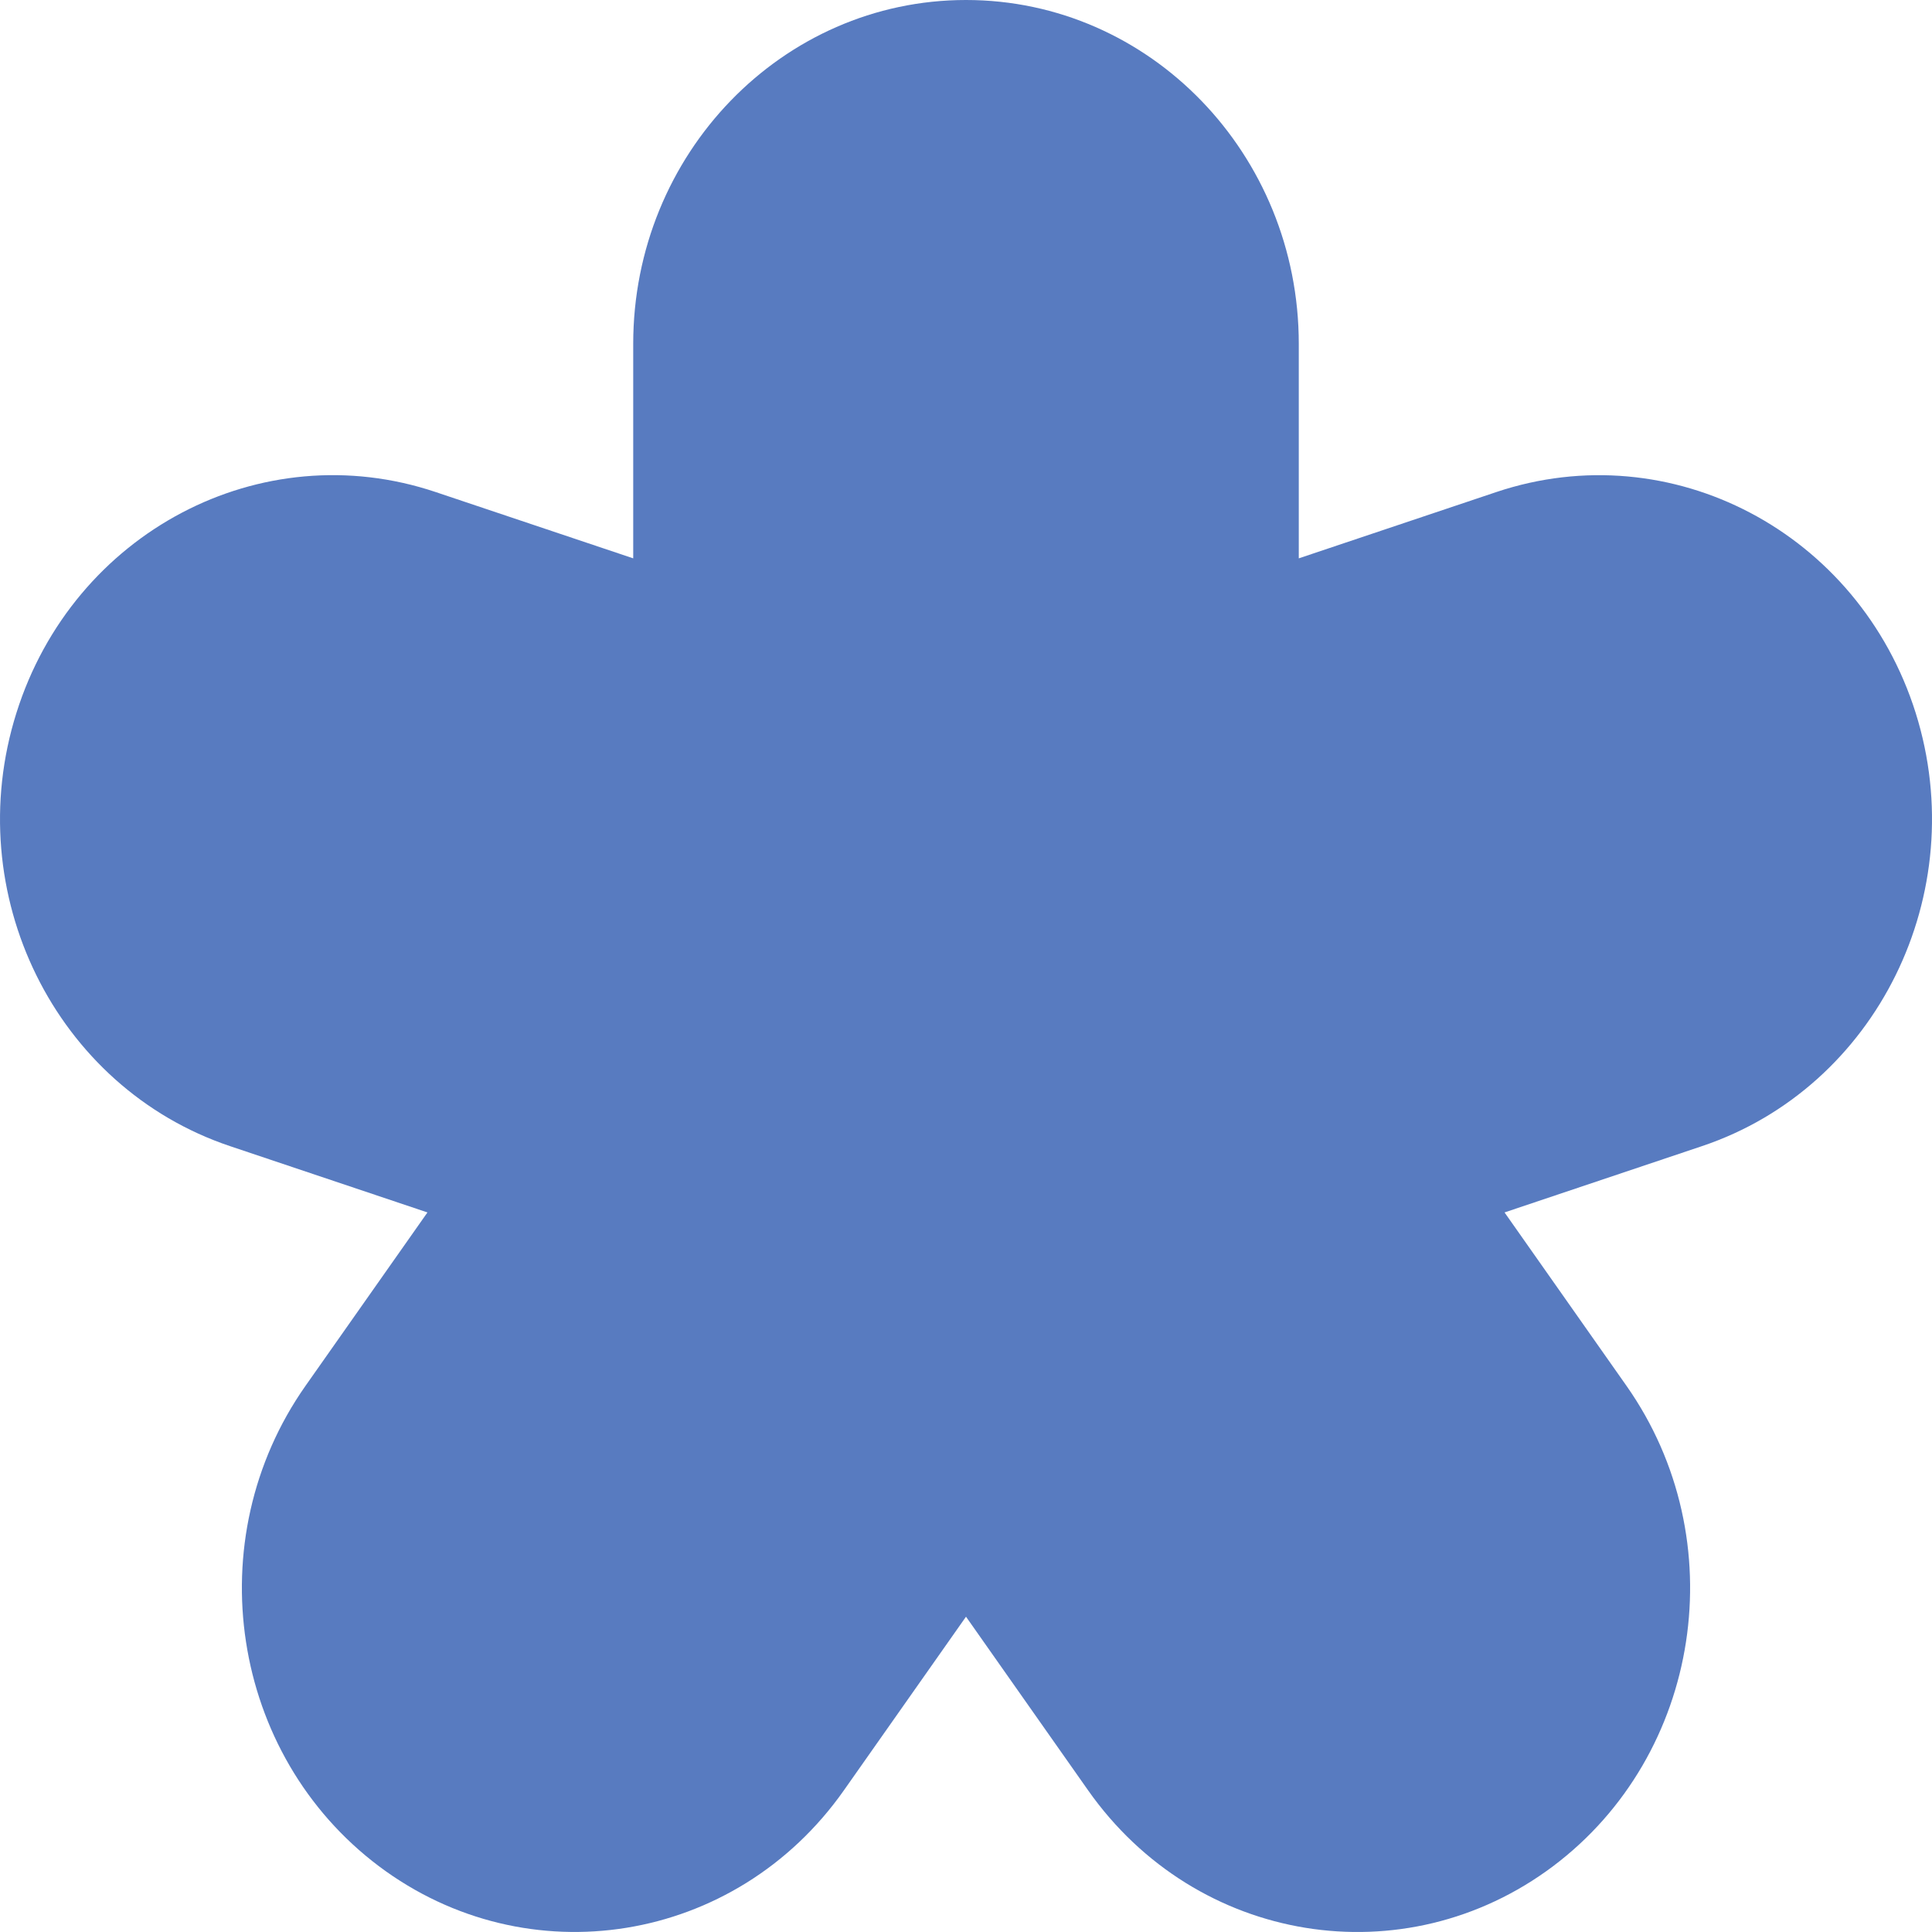 <svg width="20" height="20" viewBox="0 0 20 20" fill="none" xmlns="http://www.w3.org/2000/svg">
<path d="M13.445 3.56C13.445 1.594 11.903 0 10 0C8.097 0 6.555 1.594 6.555 3.56V5.78L4.511 5.094C2.701 4.486 0.758 5.51 0.17 7.38C-0.419 9.249 0.572 11.258 2.382 11.865L4.425 12.551L3.162 14.347C2.044 15.938 2.385 18.164 3.924 19.32C5.457 20.47 7.614 20.13 8.737 18.532L10 16.736L11.263 18.532C12.385 20.128 14.54 20.472 16.076 19.32C17.615 18.164 17.956 15.938 16.838 14.347L15.575 12.551L17.618 11.865C19.428 11.258 20.418 9.249 19.831 7.38C19.242 5.51 17.299 4.487 15.489 5.094L13.445 5.78V3.56Z" fill="#587BC0"/>
</svg>
